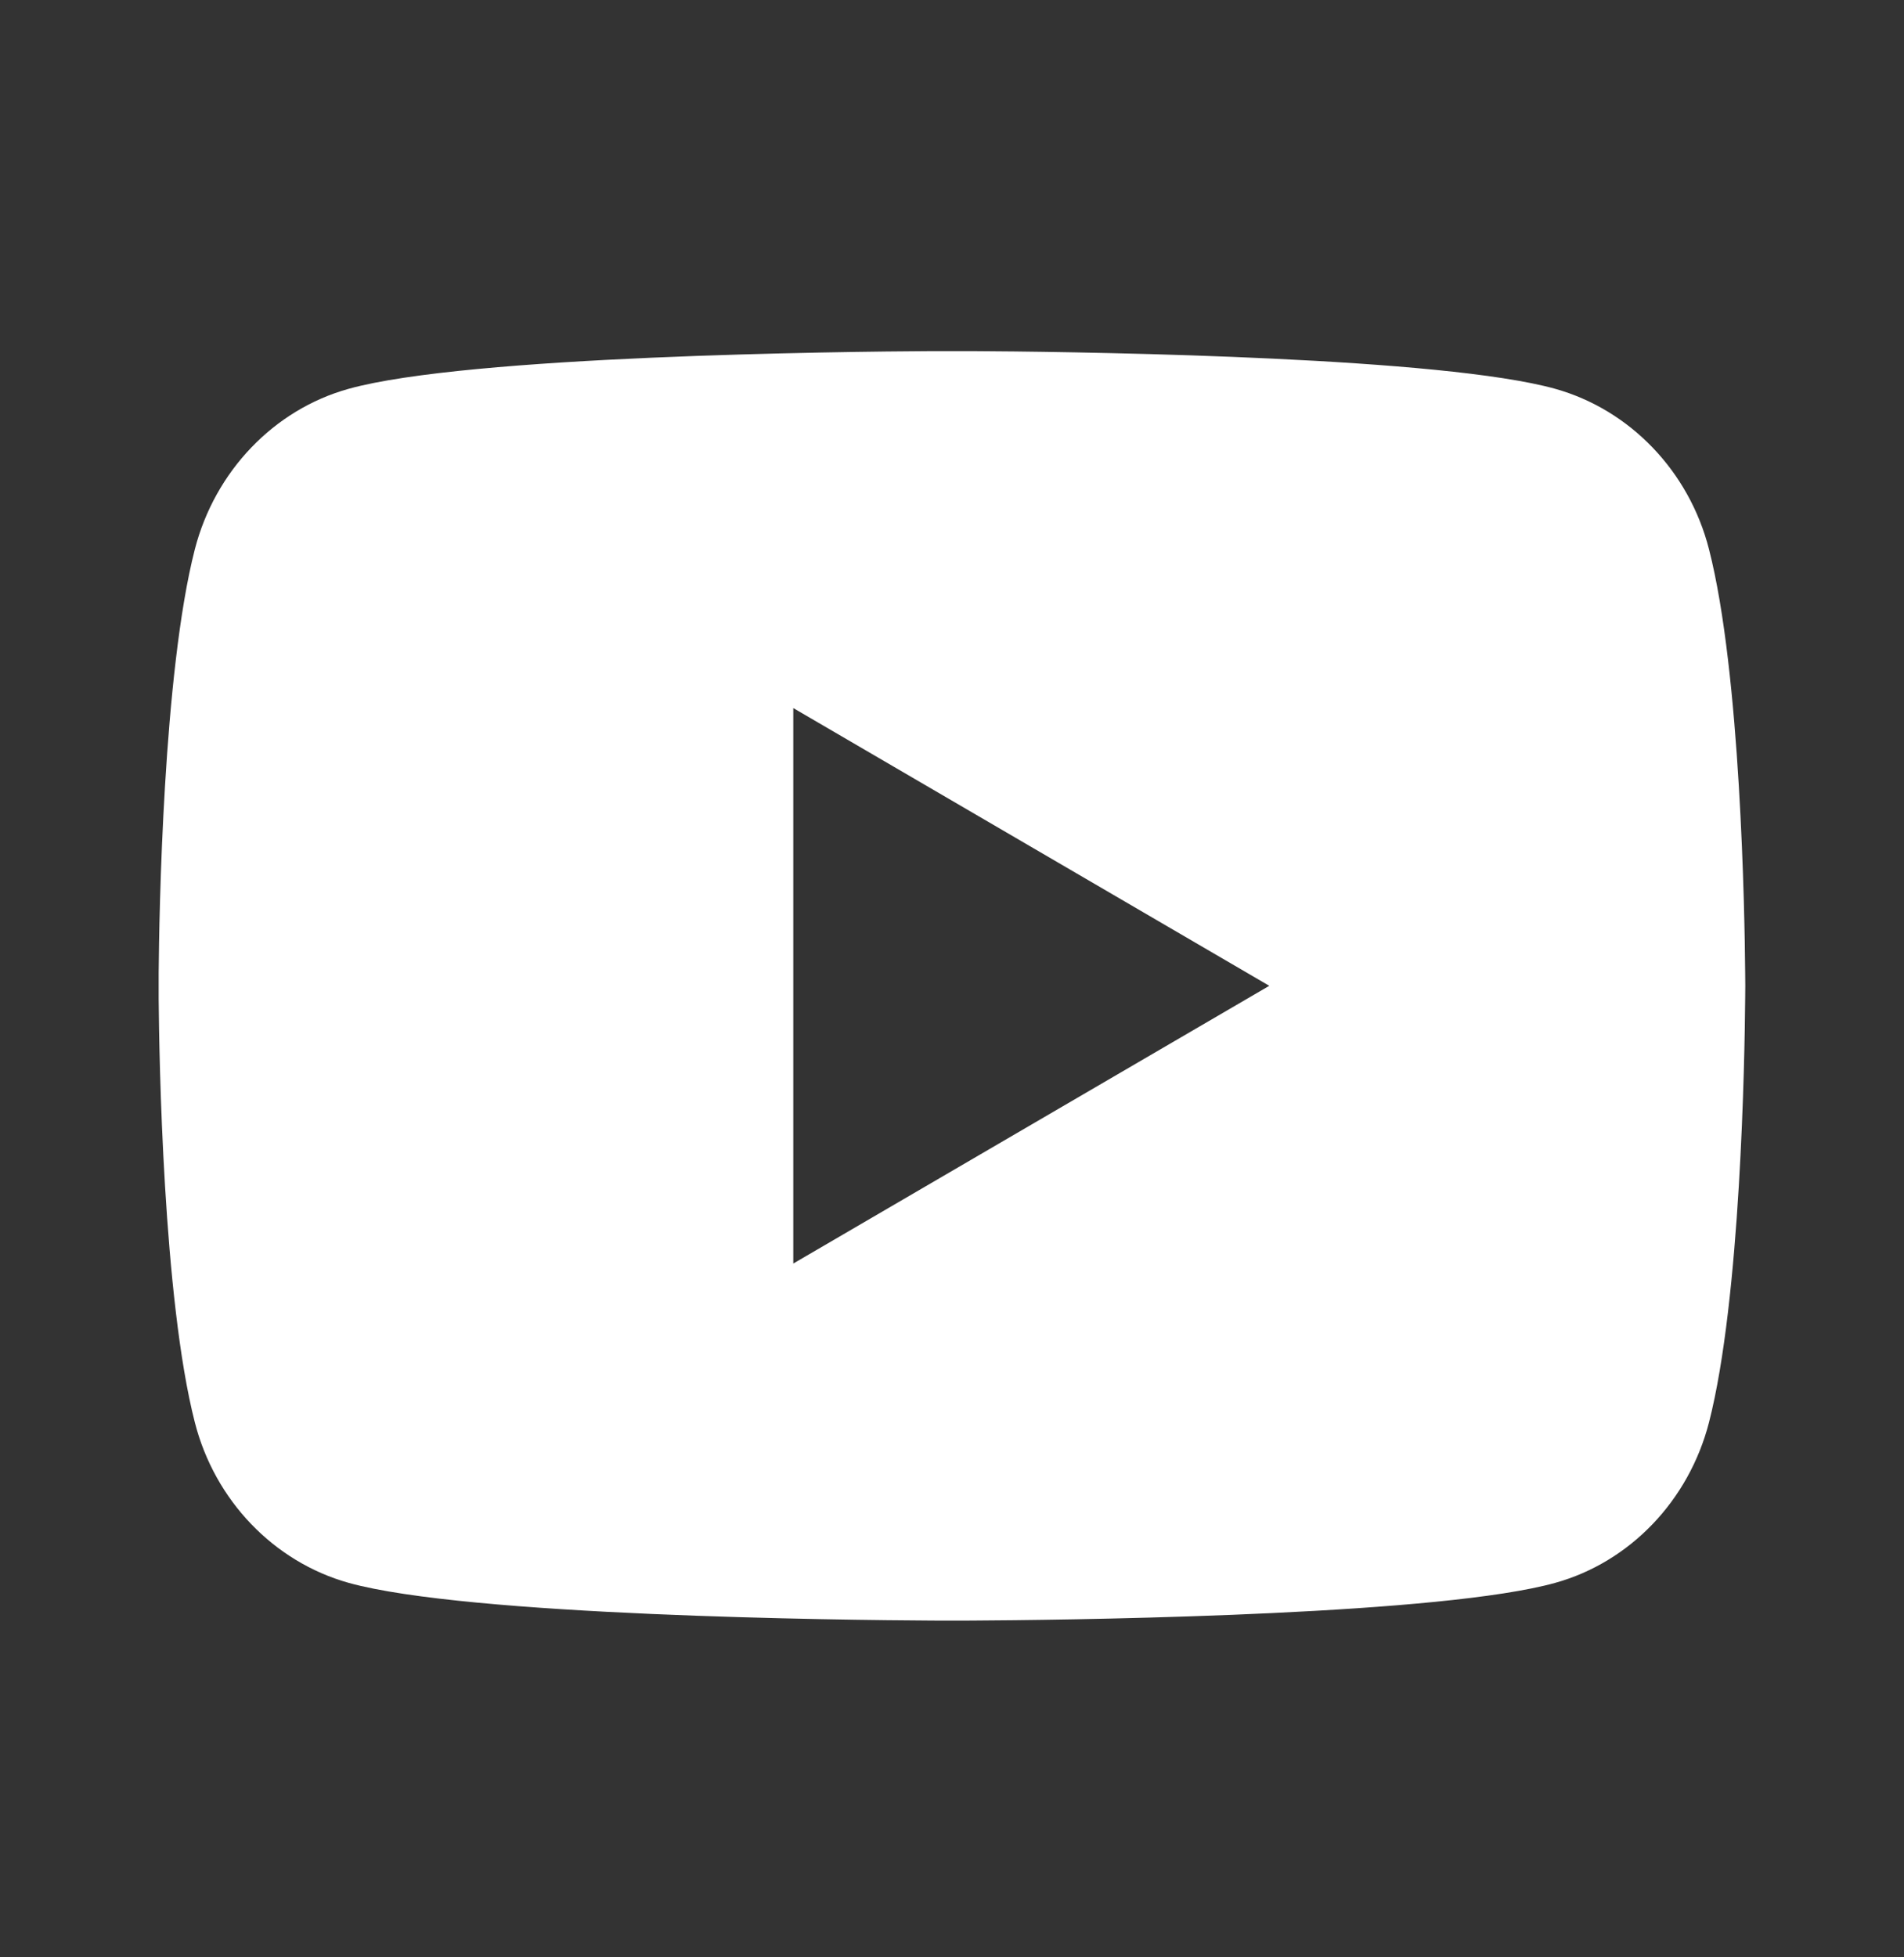 <svg width="36" height="37" viewBox="0 0 36 37" fill="none" xmlns="http://www.w3.org/2000/svg">
<rect x="0" y="0" width="36" height="37" fill="#333333" stroke="none"/>
<g id="youtube-fill">
<path id="Vector" d="M18.366 6.637C19.167 6.641 21.171 6.661 23.301 6.746L24.056 6.779C26.201 6.88 28.343 7.054 29.406 7.35C30.823 7.748 31.937 8.91 32.313 10.383C32.913 12.721 32.988 17.286 32.997 18.39L32.999 18.619V18.635C32.999 18.635 32.999 18.641 32.999 18.652L32.997 18.881C32.988 19.985 32.913 24.55 32.313 26.888C31.932 28.366 30.818 29.528 29.406 29.921C28.343 30.217 26.201 30.391 24.056 30.492L23.301 30.525C21.171 30.61 19.167 30.63 18.366 30.634L18.014 30.635H17.999C17.999 30.635 17.993 30.635 17.983 30.635L17.632 30.634C15.936 30.625 8.847 30.548 6.592 29.921C5.174 29.523 4.06 28.361 3.684 26.888C3.084 24.55 3.009 19.985 3 18.881V18.39C3.009 17.286 3.084 12.721 3.684 10.383C4.066 8.905 5.18 7.743 6.592 7.35C8.847 6.723 15.936 6.646 17.632 6.637H18.366ZM14.999 13.385V23.885L23.999 18.635L14.999 13.385Z" fill="white"/>
</g>
</svg>
